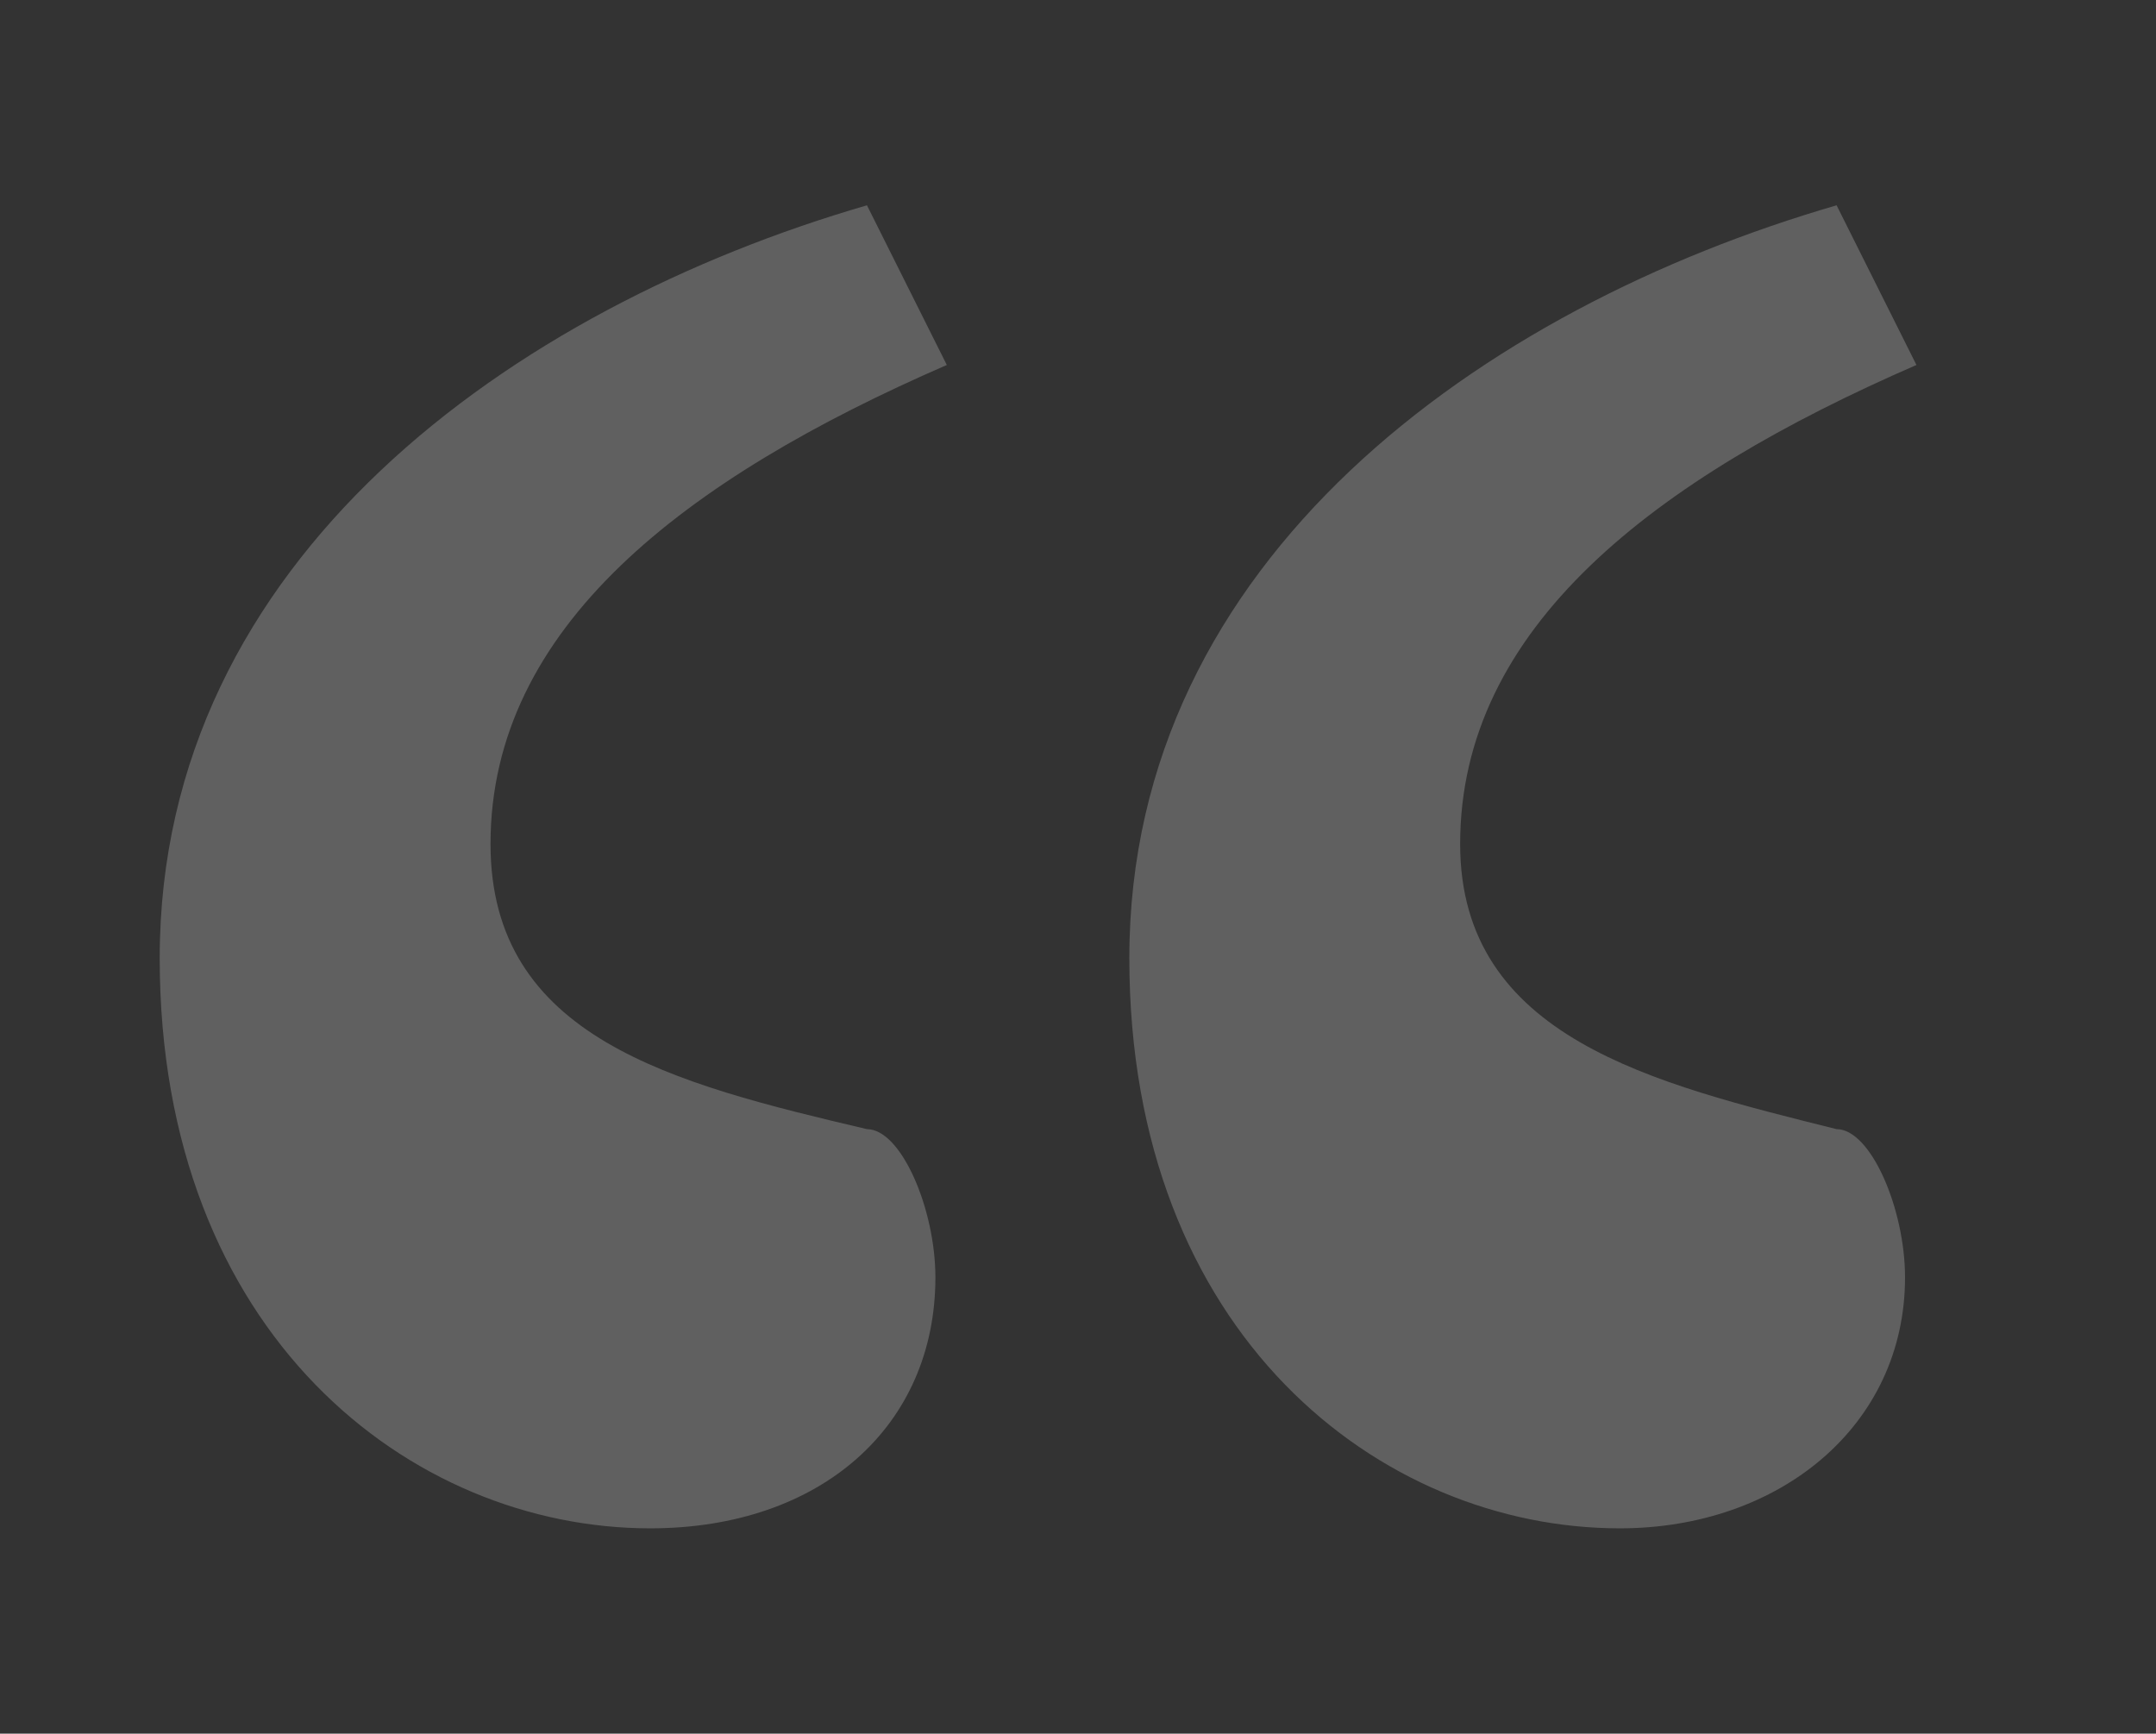 <?xml version="1.0" encoding="utf-8"?>
<!-- Generator: Adobe Illustrator 26.0.1, SVG Export Plug-In . SVG Version: 6.00 Build 0)  -->
<svg version="1.1" id="Layer_1" xmlns="http://www.w3.org/2000/svg" xmlns:xlink="http://www.w3.org/1999/xlink" x="0px" y="0px"
	 viewBox="0 0 18.9 15.2" style="enable-background:new 0 0 18.9 15.2;" xml:space="preserve">
<rect x="0" y="0" width="18.9" height="15.2" fill="#333333" stroke="none"/>
<style type="text/css">
	.st0{opacity:0.22;}
	.st1{fill:#FFFFFF;}
</style>
<g class="st0">
	<path class="st1" d="M8.3,3.2c-2.3,1-4,2.3-4,4.2c0,1.7,1.6,2.1,3.3,2.5c0.3,0,0.6,0.7,0.6,1.3c0,1.3-1,2.2-2.5,2.2
		c-2.1,0-4.3-1.7-4.3-5c0-3.5,3.1-5.7,6.2-6.6L8.3,3.2z M16.8,3.2c-2.3,1-4,2.3-4,4.2c0,1.7,1.7,2.1,3.3,2.5c0.3,0,0.6,0.7,0.6,1.3
		c0,1.3-1.1,2.2-2.5,2.2c-2.1,0-4.3-1.7-4.3-5c0-3.5,3.1-5.7,6.2-6.6L16.8,3.2z"/>
</g>
</svg>
